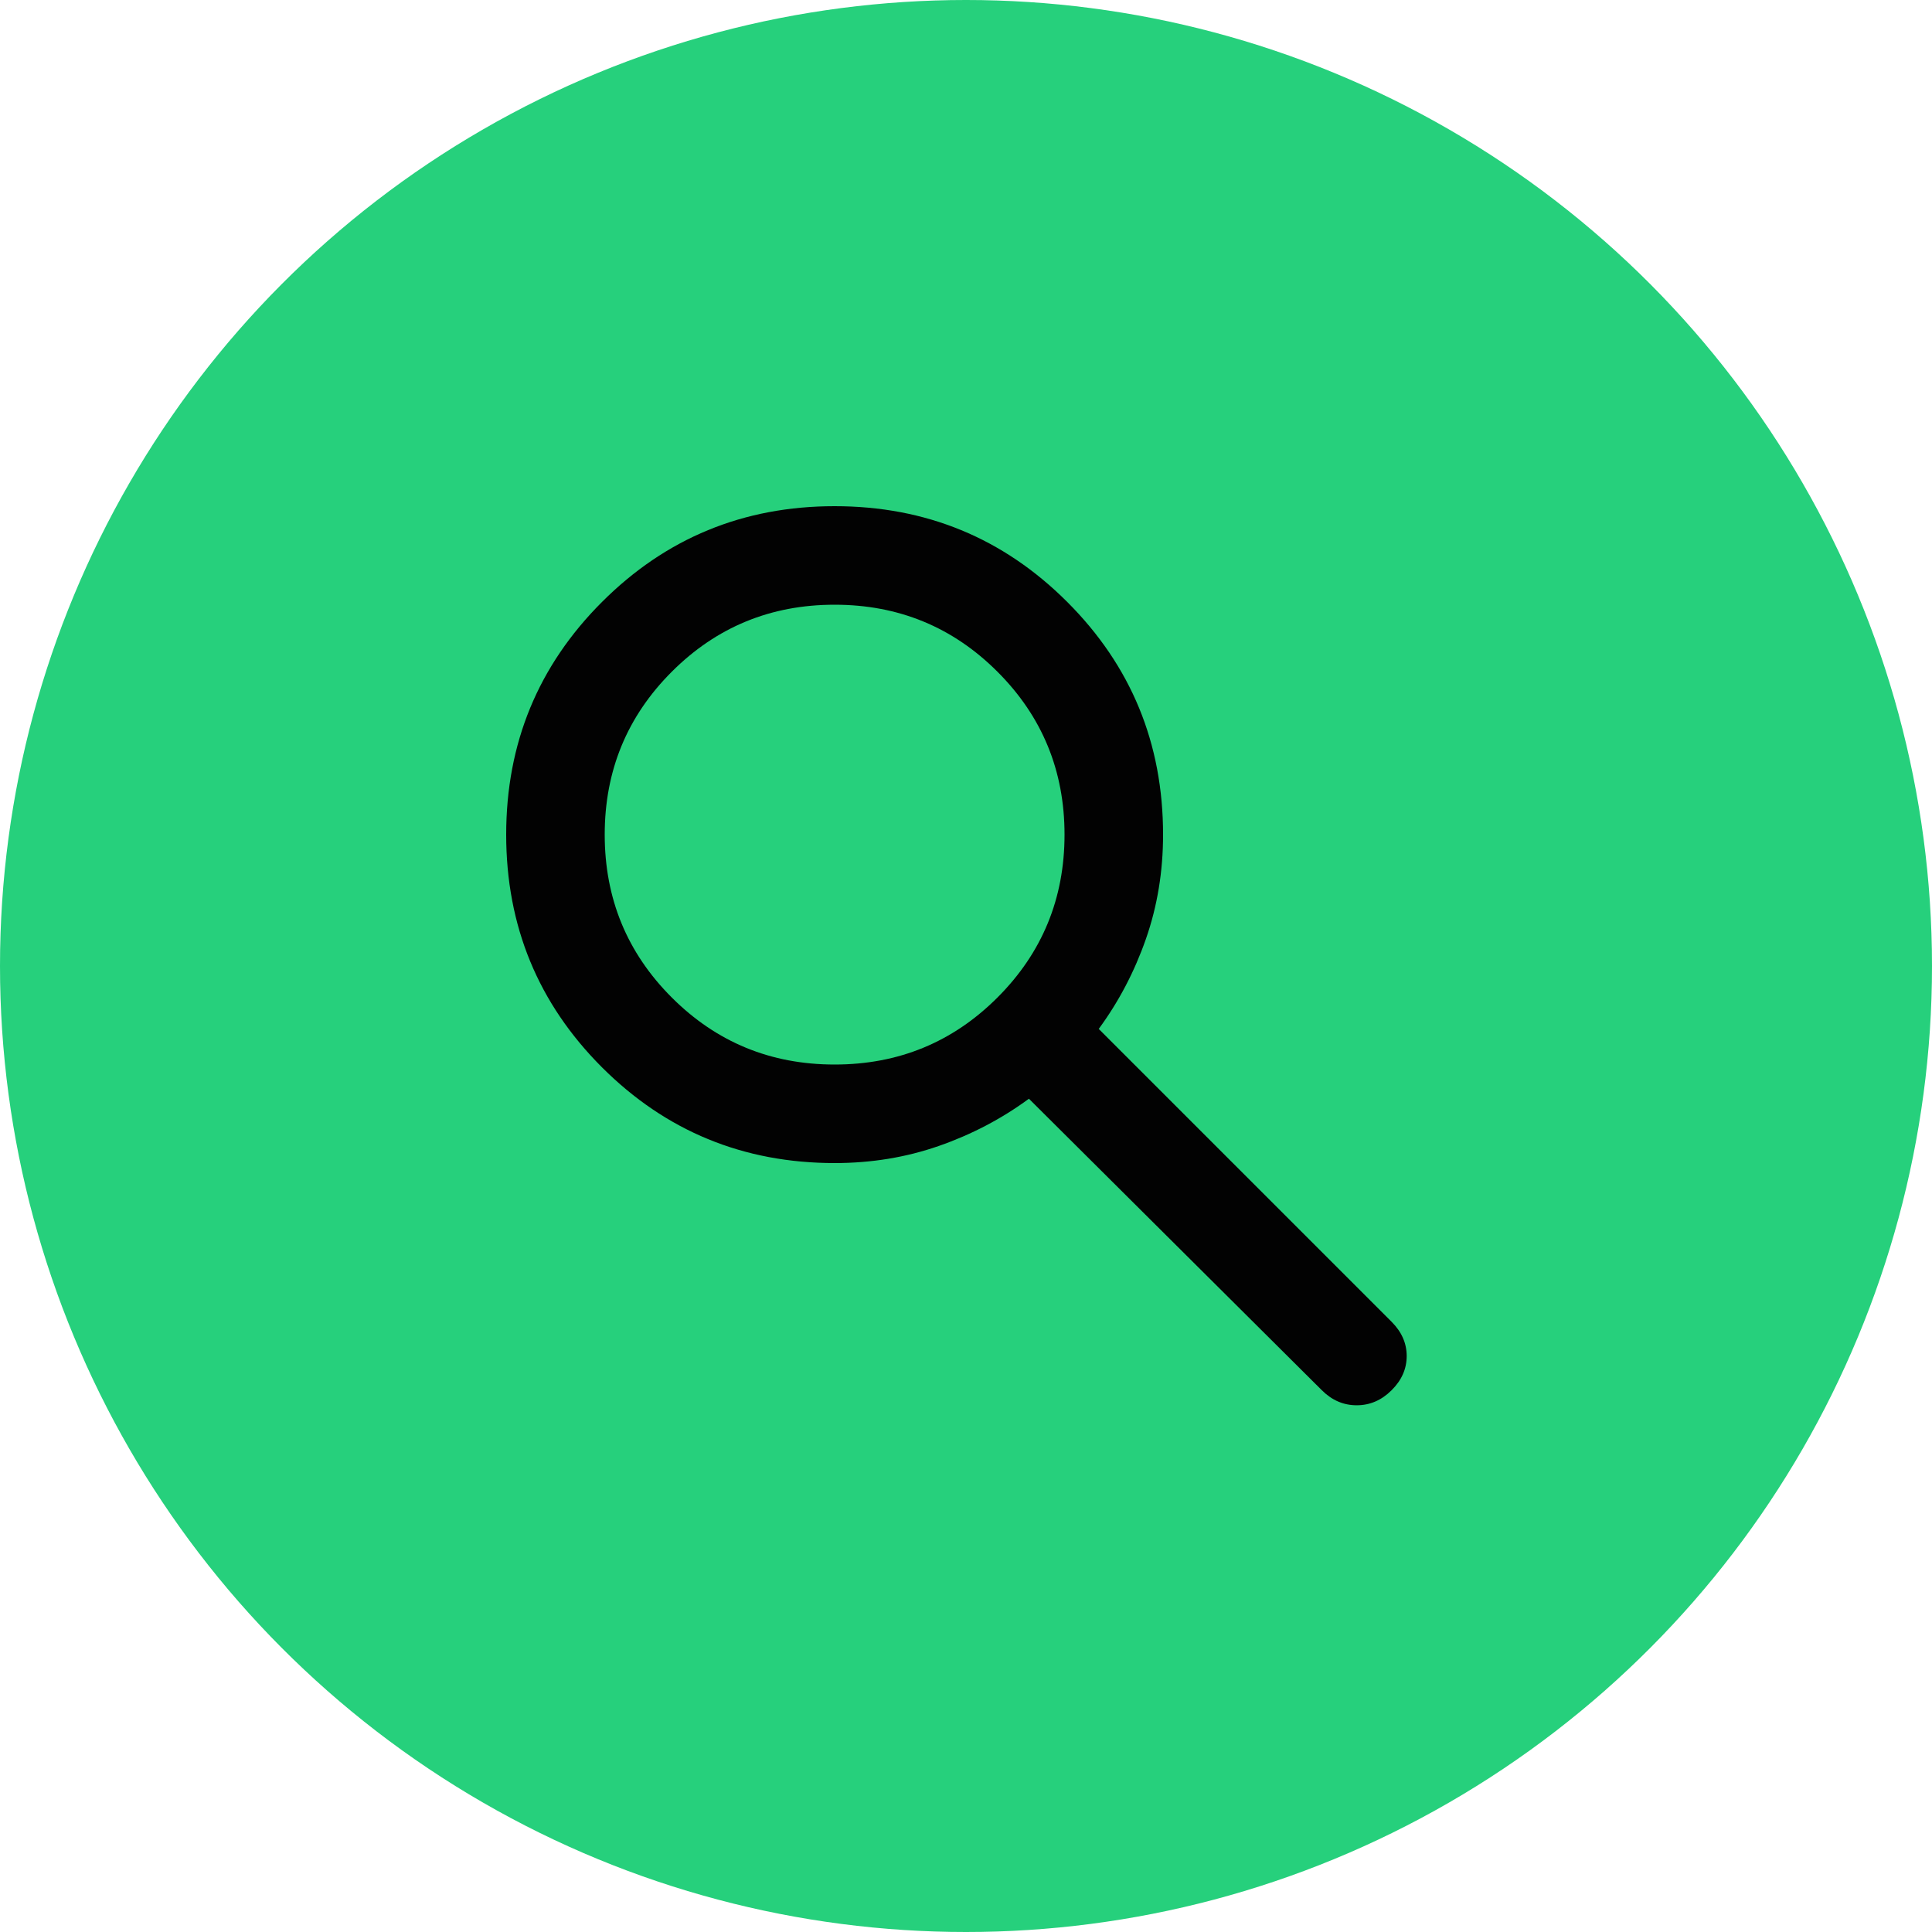 <svg width="30" height="30" viewBox="0 0 30 30" fill="none" xmlns="http://www.w3.org/2000/svg">
<circle cx="15" cy="15" r="15" fill="#26D07C"/>
<mask id="mask0_754_225" style="mask-type:alpha" maskUnits="userSpaceOnUse" x="4" y="4" width="22" height="22">
<rect x="4.8" y="4.8" width="20.4" height="20.4" fill="#D9D9D9"/>
</mask>
<g mask="url(#mask0_754_225)">
<path d="M12.961 18.06C11.543 18.06 10.339 17.564 9.347 16.573C8.356 15.581 7.86 14.377 7.86 12.96C7.86 11.543 8.356 10.339 9.347 9.348C10.339 8.356 11.543 7.86 12.96 7.86C14.377 7.86 15.581 8.356 16.573 9.348C17.564 10.339 18.06 11.543 18.06 12.961C18.06 13.533 17.971 14.072 17.794 14.579C17.617 15.086 17.373 15.553 17.061 15.977L21.609 20.525C21.765 20.681 21.843 20.858 21.843 21.056C21.843 21.255 21.765 21.432 21.609 21.587C21.453 21.743 21.272 21.821 21.067 21.821C20.861 21.821 20.681 21.743 20.525 21.587L15.977 17.061C15.553 17.373 15.086 17.617 14.579 17.794C14.072 17.971 13.533 18.06 12.961 18.06ZM12.96 16.53C13.952 16.53 14.795 16.183 15.489 15.489C16.183 14.795 16.53 13.952 16.53 12.96C16.53 11.968 16.183 11.125 15.489 10.431C14.795 9.737 13.952 9.39 12.96 9.39C11.968 9.39 11.125 9.737 10.431 10.431C9.737 11.125 9.39 11.968 9.39 12.96C9.39 13.952 9.737 14.795 10.431 15.489C11.125 16.183 11.968 16.53 12.96 16.53Z" fill="#020202"/>
</g>
</svg>
